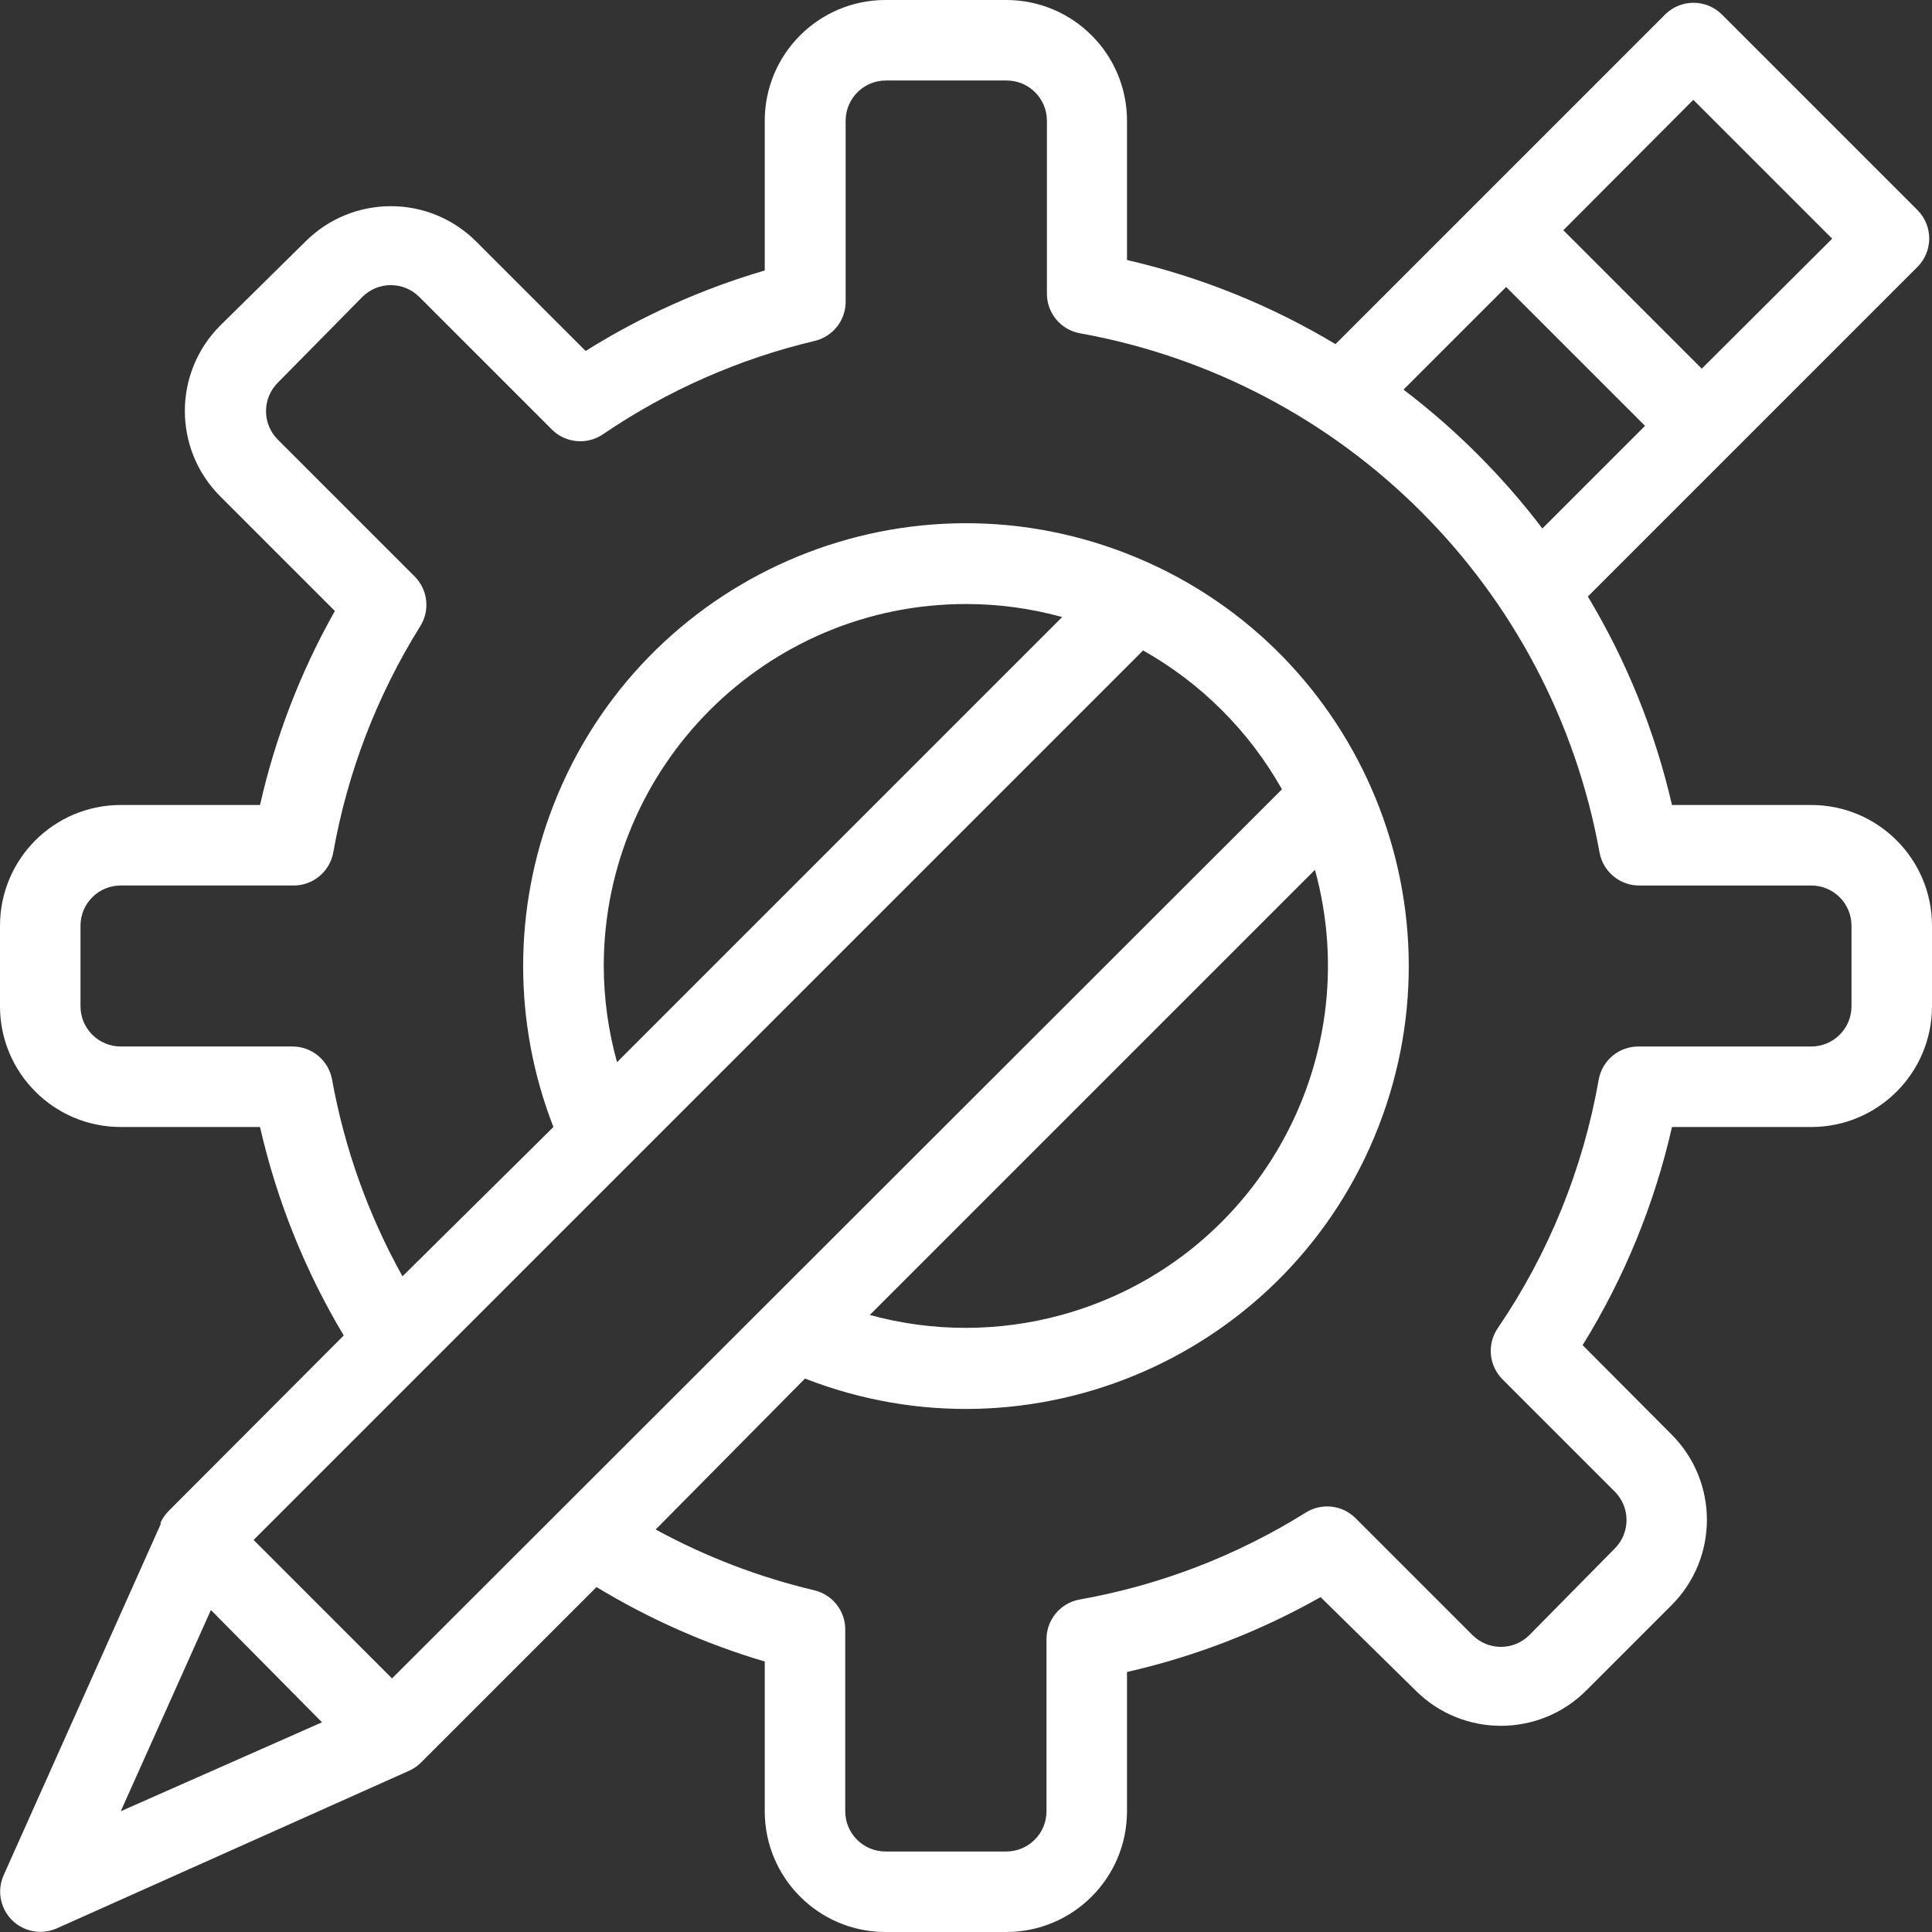 <?xml version="1.0" encoding="UTF-8"?> <!-- Generator: Adobe Illustrator 19.0.0, SVG Export Plug-In . SVG Version: 6.00 Build 0) --> <svg xmlns="http://www.w3.org/2000/svg" xmlns:xlink="http://www.w3.org/1999/xlink" id="Capa_1" x="0px" y="0px" viewBox="0 0 512 512" style="enable-background:new 0 0 512 512;" xml:space="preserve" width="512px" height="512px"><rect x="0" y="0" width="512" height="512" fill="#333333" stroke="none"/> <g> <g> <path d="M480,213.333h-36.907c-4.484-19.474-12.007-38.12-22.293-55.253l87.36-87.36c4.136-4.16,4.136-10.88,0-15.04L456.32,3.84 c-4.16-4.136-10.88-4.136-15.04,0L353.92,91.2c-17.133-10.286-35.779-17.81-55.253-22.293V32c0-17.673-14.327-32-32-32h-32 c-17.673,0-32,14.327-32,32v39.68c-16.725,4.901-32.697,12.08-47.467,21.333L126.187,64c-12.494-12.478-32.733-12.478-45.227,0 L58.347,86.293c-12.478,12.494-12.478,32.733,0,45.227l30.4,30.4c-9.081,16.08-15.765,33.401-19.84,51.413H32 c-17.673,0-32,14.327-32,32v21.333c0,17.673,14.327,32,32,32h36.907c4.444,19.47,11.931,38.117,22.187,55.253l-46.507,46.613 c-0.899,0.929-1.622,2.013-2.133,3.2h0.213L0.96,496.96c-2.393,5.383,0.031,11.687,5.414,14.08c2.759,1.226,5.908,1.226,8.666,0 l93.227-41.707c1.187-0.511,2.271-1.234,3.2-2.133l46.613-46.613c13.955,8.463,28.94,15.095,44.587,19.733V480 c0,17.673,14.327,32,32,32h32c17.673,0,32-14.327,32-32v-36.907c17.976-4.083,35.26-10.767,51.307-19.84L375.147,448 c12.494,12.478,32.733,12.478,45.227,0l22.613-22.613c12.478-12.494,12.478-32.733,0-45.227l-23.573-23.68 c11.037-17.829,19.039-37.365,23.68-57.813H480c17.673,0,32-14.327,32-32v-21.333C512,227.66,497.673,213.333,480,213.333z M448.747,26.453l36.8,36.8l-34.56,34.453l-36.693-36.693L448.747,26.453z M399.147,76.053l36.8,36.8l-27.2,27.2 c-10.554-13.868-22.932-26.247-36.8-36.8L399.147,76.053z M32,480l23.893-53.333l29.44,29.76L32,480z M103.893,444.8L67.2,408.107 l235.733-235.733c15.401,8.671,28.129,21.399,36.8,36.8L103.893,444.8z M160,256c0.04-53.019,43.054-95.967,96.073-95.927 c8.589,0.007,17.139,1.166,25.42,3.447L163.52,281.493C161.208,273.192,160.024,264.617,160,256z M348.48,230.507 c14.024,51.131-16.057,103.95-67.189,117.973c-16.621,4.559-34.163,4.559-50.785,0L348.48,230.507z M490.667,266.667 c0,5.891-4.776,10.667-10.667,10.667h-45.653c-5.216-0.085-9.728,3.615-10.667,8.747c-4.135,23.627-13.262,46.101-26.773,65.92 c-2.883,4.237-2.345,9.925,1.28,13.547l29.76,29.76c4.136,4.16,4.136,10.88,0,15.04l-22.613,22.933 c-4.148,4.183-10.902,4.21-15.085,0.062c-0.021-0.021-0.041-0.041-0.062-0.062l-30.933-30.933 c-3.519-3.525-9.01-4.145-13.227-1.493c-18.323,11.447-38.674,19.268-59.947,23.04c-5.132,0.938-8.832,5.451-8.747,10.667V480 c0,5.891-4.776,10.667-10.667,10.667h-32c-5.891,0-10.667-4.776-10.667-10.667v-47.893c0.135-5.052-3.294-9.506-8.213-10.667 c-14.663-3.474-28.797-8.891-42.027-16.107l39.573-40c60.37,23.551,128.402-6.297,151.953-66.667 c23.551-60.37-6.296-128.402-66.667-151.953c-60.37-23.551-128.402,6.296-151.953,66.667c-10.698,27.422-10.698,57.864,0,85.287 l-40,39.573C97.613,322,91.306,304.376,88,286.08c-0.938-5.132-5.451-8.832-10.667-8.747H32c-5.891,0-10.667-4.776-10.667-10.667 v-21.333c0-5.891,4.776-10.667,10.667-10.667h45.653c5.216,0.085,9.728-3.615,10.667-8.747 c3.777-21.271,11.598-41.621,23.04-59.947c2.652-4.217,2.032-9.707-1.493-13.227L73.6,116.48c-4.136-4.16-4.136-10.88,0-15.04 L96,78.72c4.148-4.183,10.902-4.21,15.085-0.062c0.021,0.021,0.041,0.041,0.062,0.062l35.093,35.093 c3.622,3.625,9.31,4.163,13.547,1.28c17.037-11.6,36.052-19.987,56.107-24.747c4.919-1.161,8.348-5.614,8.213-10.667V32 c0-5.891,4.776-10.667,10.667-10.667h32c5.891,0,10.667,4.776,10.667,10.667v45.653c-0.085,5.216,3.615,9.728,8.747,10.667 c70.125,12.624,125.029,67.484,137.707,137.6c0.938,5.132,5.451,8.832,10.667,8.747H480c5.891,0,10.667,4.776,10.667,10.667 V266.667z" fill="#FFFFFF"></path> </g> </g> <g> </g> <g> </g> <g> </g> <g> </g> <g> </g> <g> </g> <g> </g> <g> </g> <g> </g> <g> </g> <g> </g> <g> </g> <g> </g> <g> </g> <g> </g> </svg> 